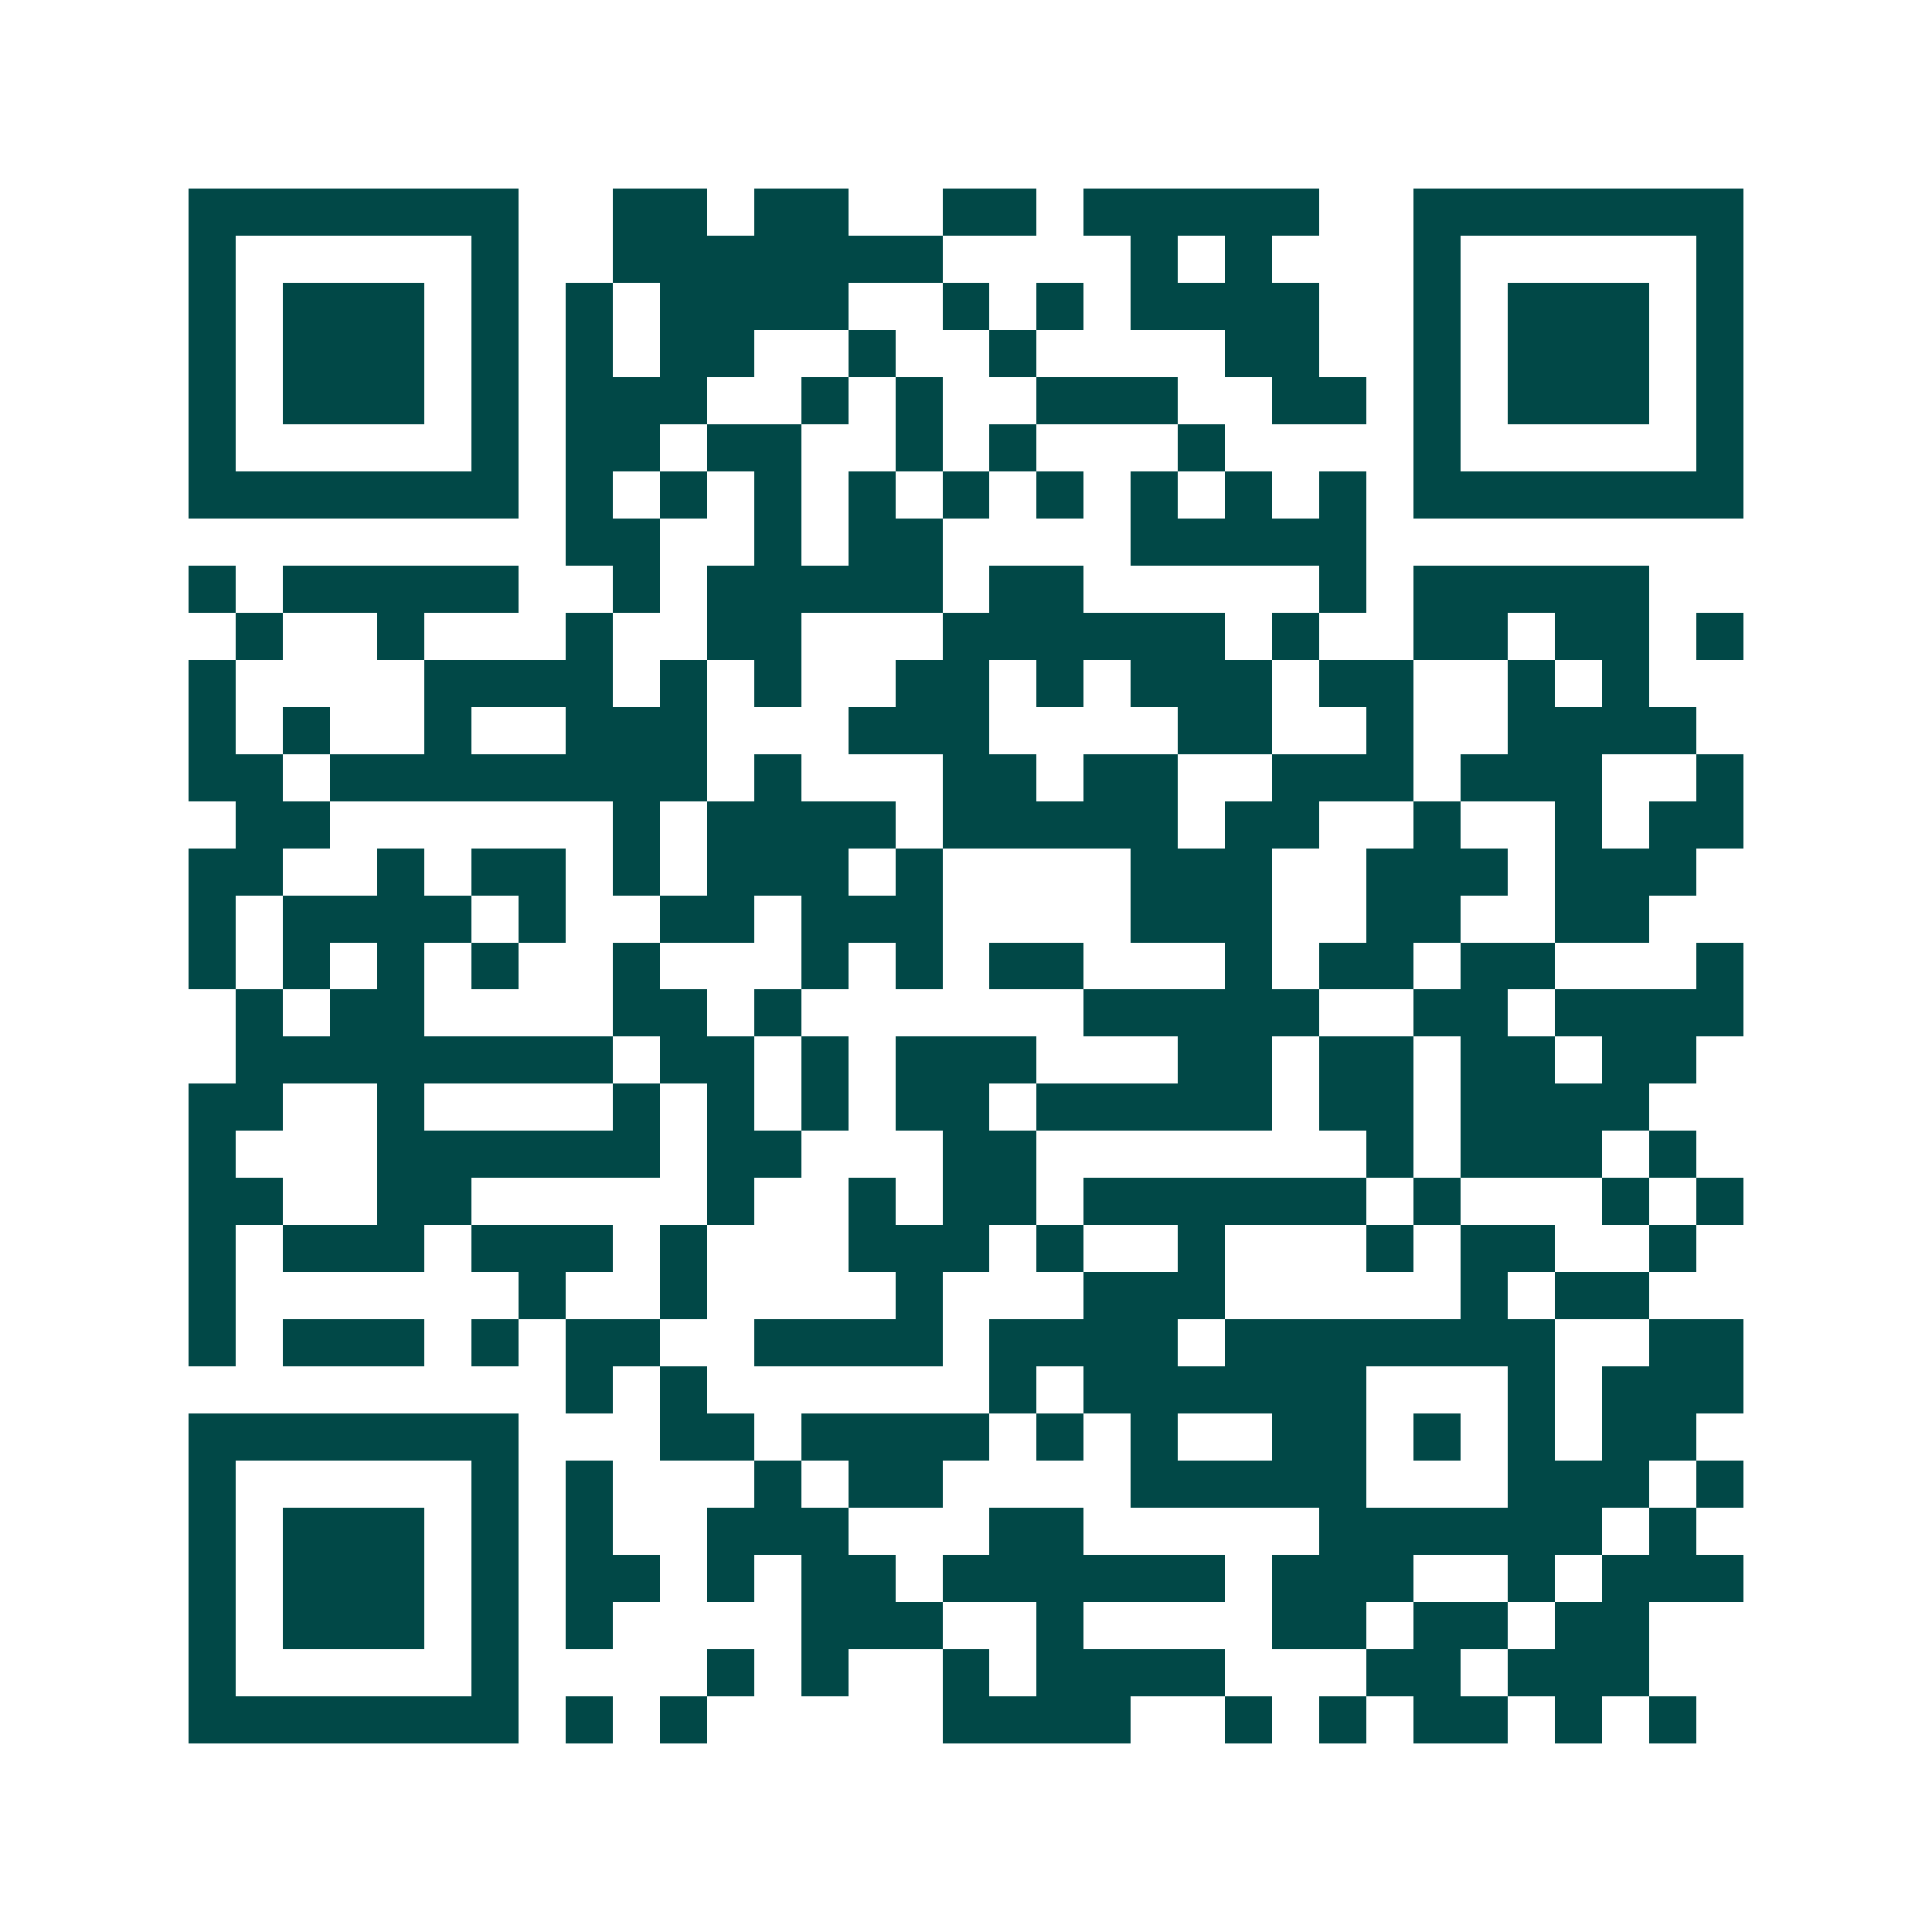 <svg xmlns="http://www.w3.org/2000/svg" width="200" height="200" viewBox="0 0 41 41" shape-rendering="crispEdges"><path fill="#ffffff" d="M0 0h41v41H0z"/><path stroke="#014847" d="M4 4.5h7m2 0h2m1 0h2m2 0h2m1 0h5m2 0h7M4 5.5h1m5 0h1m2 0h7m4 0h1m1 0h1m3 0h1m5 0h1M4 6.5h1m1 0h3m1 0h1m1 0h1m1 0h4m2 0h1m1 0h1m1 0h4m2 0h1m1 0h3m1 0h1M4 7.5h1m1 0h3m1 0h1m1 0h1m1 0h2m2 0h1m2 0h1m4 0h2m2 0h1m1 0h3m1 0h1M4 8.5h1m1 0h3m1 0h1m1 0h3m2 0h1m1 0h1m2 0h3m2 0h2m1 0h1m1 0h3m1 0h1M4 9.5h1m5 0h1m1 0h2m1 0h2m2 0h1m1 0h1m3 0h1m4 0h1m5 0h1M4 10.5h7m1 0h1m1 0h1m1 0h1m1 0h1m1 0h1m1 0h1m1 0h1m1 0h1m1 0h1m1 0h7M12 11.5h2m2 0h1m1 0h2m4 0h5M4 12.5h1m1 0h5m2 0h1m1 0h5m1 0h2m5 0h1m1 0h5M5 13.5h1m2 0h1m3 0h1m2 0h2m3 0h6m1 0h1m2 0h2m1 0h2m1 0h1M4 14.5h1m4 0h4m1 0h1m1 0h1m2 0h2m1 0h1m1 0h3m1 0h2m2 0h1m1 0h1M4 15.5h1m1 0h1m2 0h1m2 0h3m3 0h3m4 0h2m2 0h1m2 0h4M4 16.5h2m1 0h8m1 0h1m3 0h2m1 0h2m2 0h3m1 0h3m2 0h1M5 17.5h2m6 0h1m1 0h4m1 0h5m1 0h2m2 0h1m2 0h1m1 0h2M4 18.5h2m2 0h1m1 0h2m1 0h1m1 0h3m1 0h1m4 0h3m2 0h3m1 0h3M4 19.5h1m1 0h4m1 0h1m2 0h2m1 0h3m4 0h3m2 0h2m2 0h2M4 20.5h1m1 0h1m1 0h1m1 0h1m2 0h1m3 0h1m1 0h1m1 0h2m3 0h1m1 0h2m1 0h2m3 0h1M5 21.5h1m1 0h2m4 0h2m1 0h1m6 0h5m2 0h2m1 0h4M5 22.5h8m1 0h2m1 0h1m1 0h3m3 0h2m1 0h2m1 0h2m1 0h2M4 23.5h2m2 0h1m4 0h1m1 0h1m1 0h1m1 0h2m1 0h5m1 0h2m1 0h4M4 24.5h1m3 0h6m1 0h2m3 0h2m7 0h1m1 0h3m1 0h1M4 25.5h2m2 0h2m5 0h1m2 0h1m1 0h2m1 0h6m1 0h1m3 0h1m1 0h1M4 26.5h1m1 0h3m1 0h3m1 0h1m3 0h3m1 0h1m2 0h1m3 0h1m1 0h2m2 0h1M4 27.5h1m6 0h1m2 0h1m4 0h1m3 0h3m5 0h1m1 0h2M4 28.5h1m1 0h3m1 0h1m1 0h2m2 0h4m1 0h4m1 0h7m2 0h2M12 29.5h1m1 0h1m6 0h1m1 0h6m3 0h1m1 0h3M4 30.5h7m3 0h2m1 0h4m1 0h1m1 0h1m2 0h2m1 0h1m1 0h1m1 0h2M4 31.5h1m5 0h1m1 0h1m3 0h1m1 0h2m4 0h5m3 0h3m1 0h1M4 32.5h1m1 0h3m1 0h1m1 0h1m2 0h3m3 0h2m5 0h6m1 0h1M4 33.5h1m1 0h3m1 0h1m1 0h2m1 0h1m1 0h2m1 0h6m1 0h3m2 0h1m1 0h3M4 34.5h1m1 0h3m1 0h1m1 0h1m4 0h3m2 0h1m4 0h2m1 0h2m1 0h2M4 35.5h1m5 0h1m4 0h1m1 0h1m2 0h1m1 0h4m3 0h2m1 0h3M4 36.5h7m1 0h1m1 0h1m5 0h4m2 0h1m1 0h1m1 0h2m1 0h1m1 0h1"/></svg>
